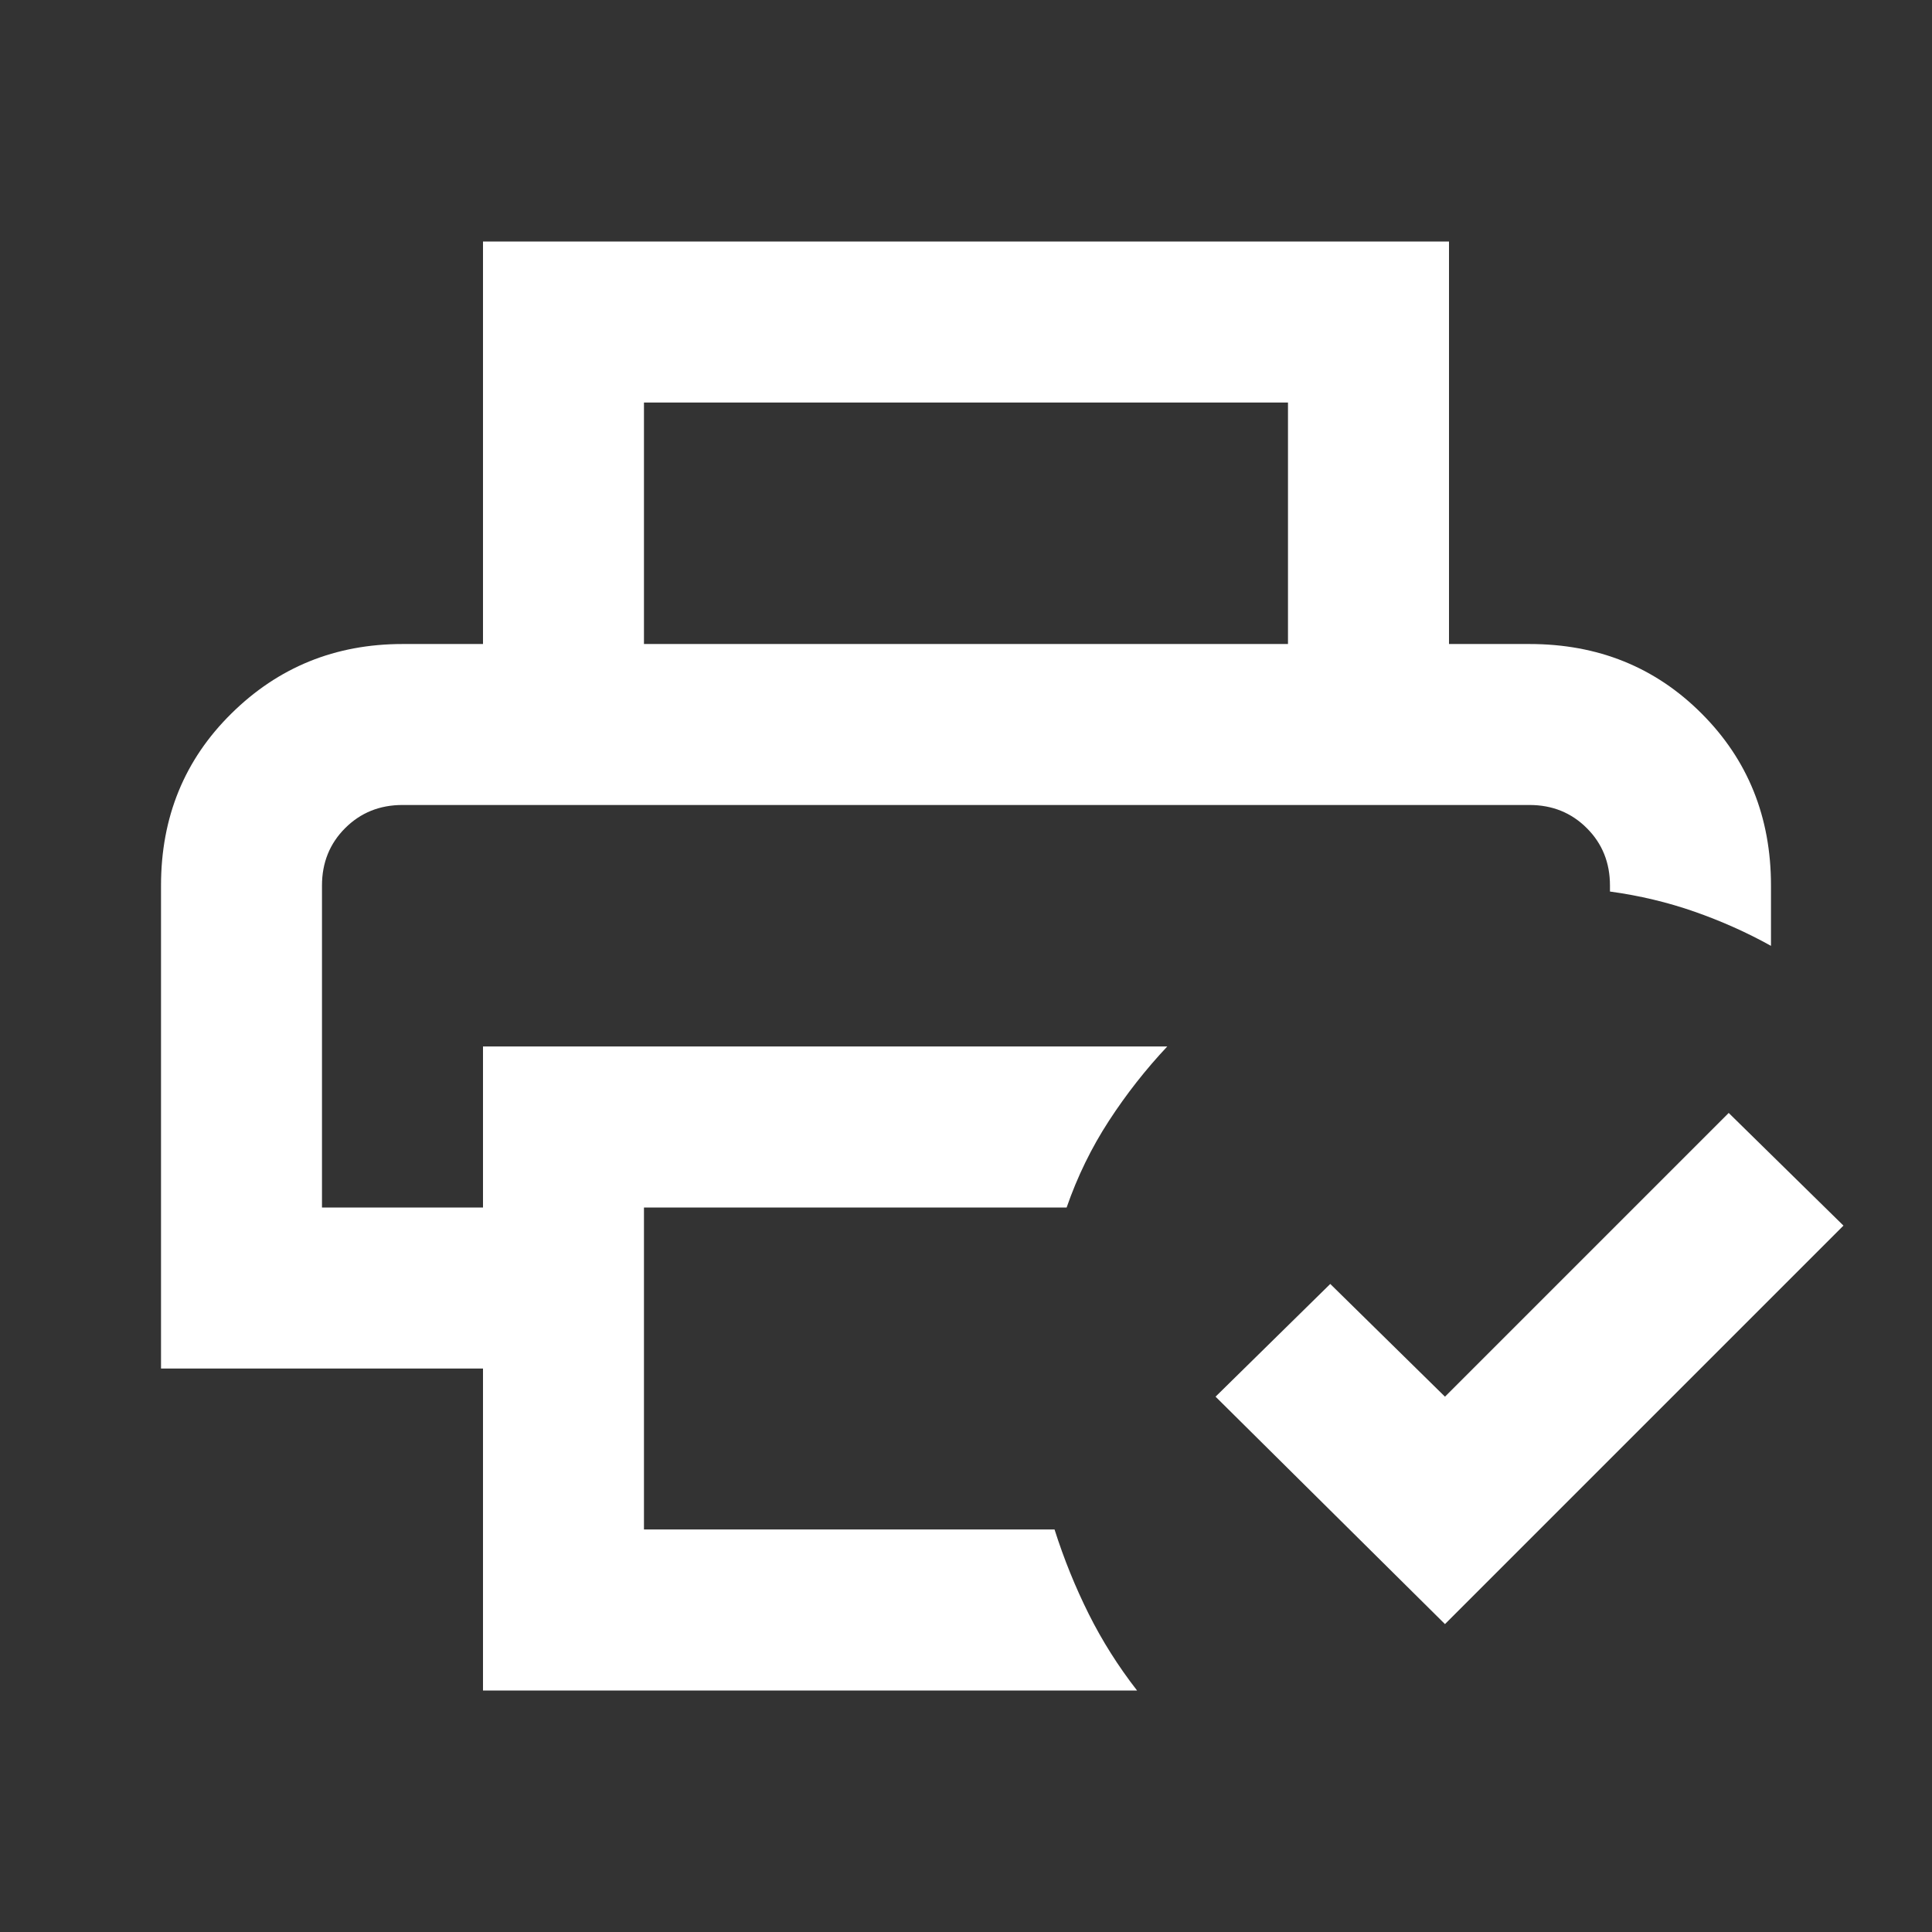 <svg width="35" height="35" viewBox="0 0 35 35" fill="none" xmlns="http://www.w3.org/2000/svg">
<rect x="0" y="0" width="35" height="35" fill="#333333" stroke="none"/>
<mask id="mask0_820_2590" style="mask-type:alpha" maskUnits="userSpaceOnUse" x="0" y="0" width="35" height="35">
<rect width="35" height="35" fill="#D9D9D9"/>
</mask>
<g mask="url(#mask0_820_2590)">
<path d="M8.75 30.625V24.792H2.917V16.042C2.917 14.802 3.342 13.763 4.193 12.925C5.043 12.086 6.076 11.667 7.292 11.667H27.708C28.948 11.667 29.987 12.086 30.825 12.925C31.664 13.763 32.083 14.802 32.083 16.042V17.135C31.646 16.892 31.184 16.686 30.698 16.516C30.212 16.346 29.701 16.224 29.166 16.151V16.042C29.166 15.629 29.027 15.282 28.747 15.003C28.468 14.723 28.121 14.583 27.708 14.583H7.292C6.878 14.583 6.532 14.723 6.252 15.003C5.973 15.282 5.833 15.629 5.833 16.042V21.875H8.75V18.958H21.146C20.757 19.372 20.404 19.821 20.088 20.307C19.772 20.793 19.517 21.316 19.323 21.875H11.666V27.708H19.104C19.274 28.243 19.481 28.753 19.724 29.24C19.967 29.726 20.259 30.188 20.599 30.625H8.75ZM26.177 29.422L22.021 25.302L24.099 23.26L26.177 25.302L31.317 20.162L33.396 22.203L26.177 29.422ZM23.333 11.667V7.292H11.666V11.667H8.75V4.375H26.25V11.667H23.333Z" fill="white"/>
</g>
</svg>
